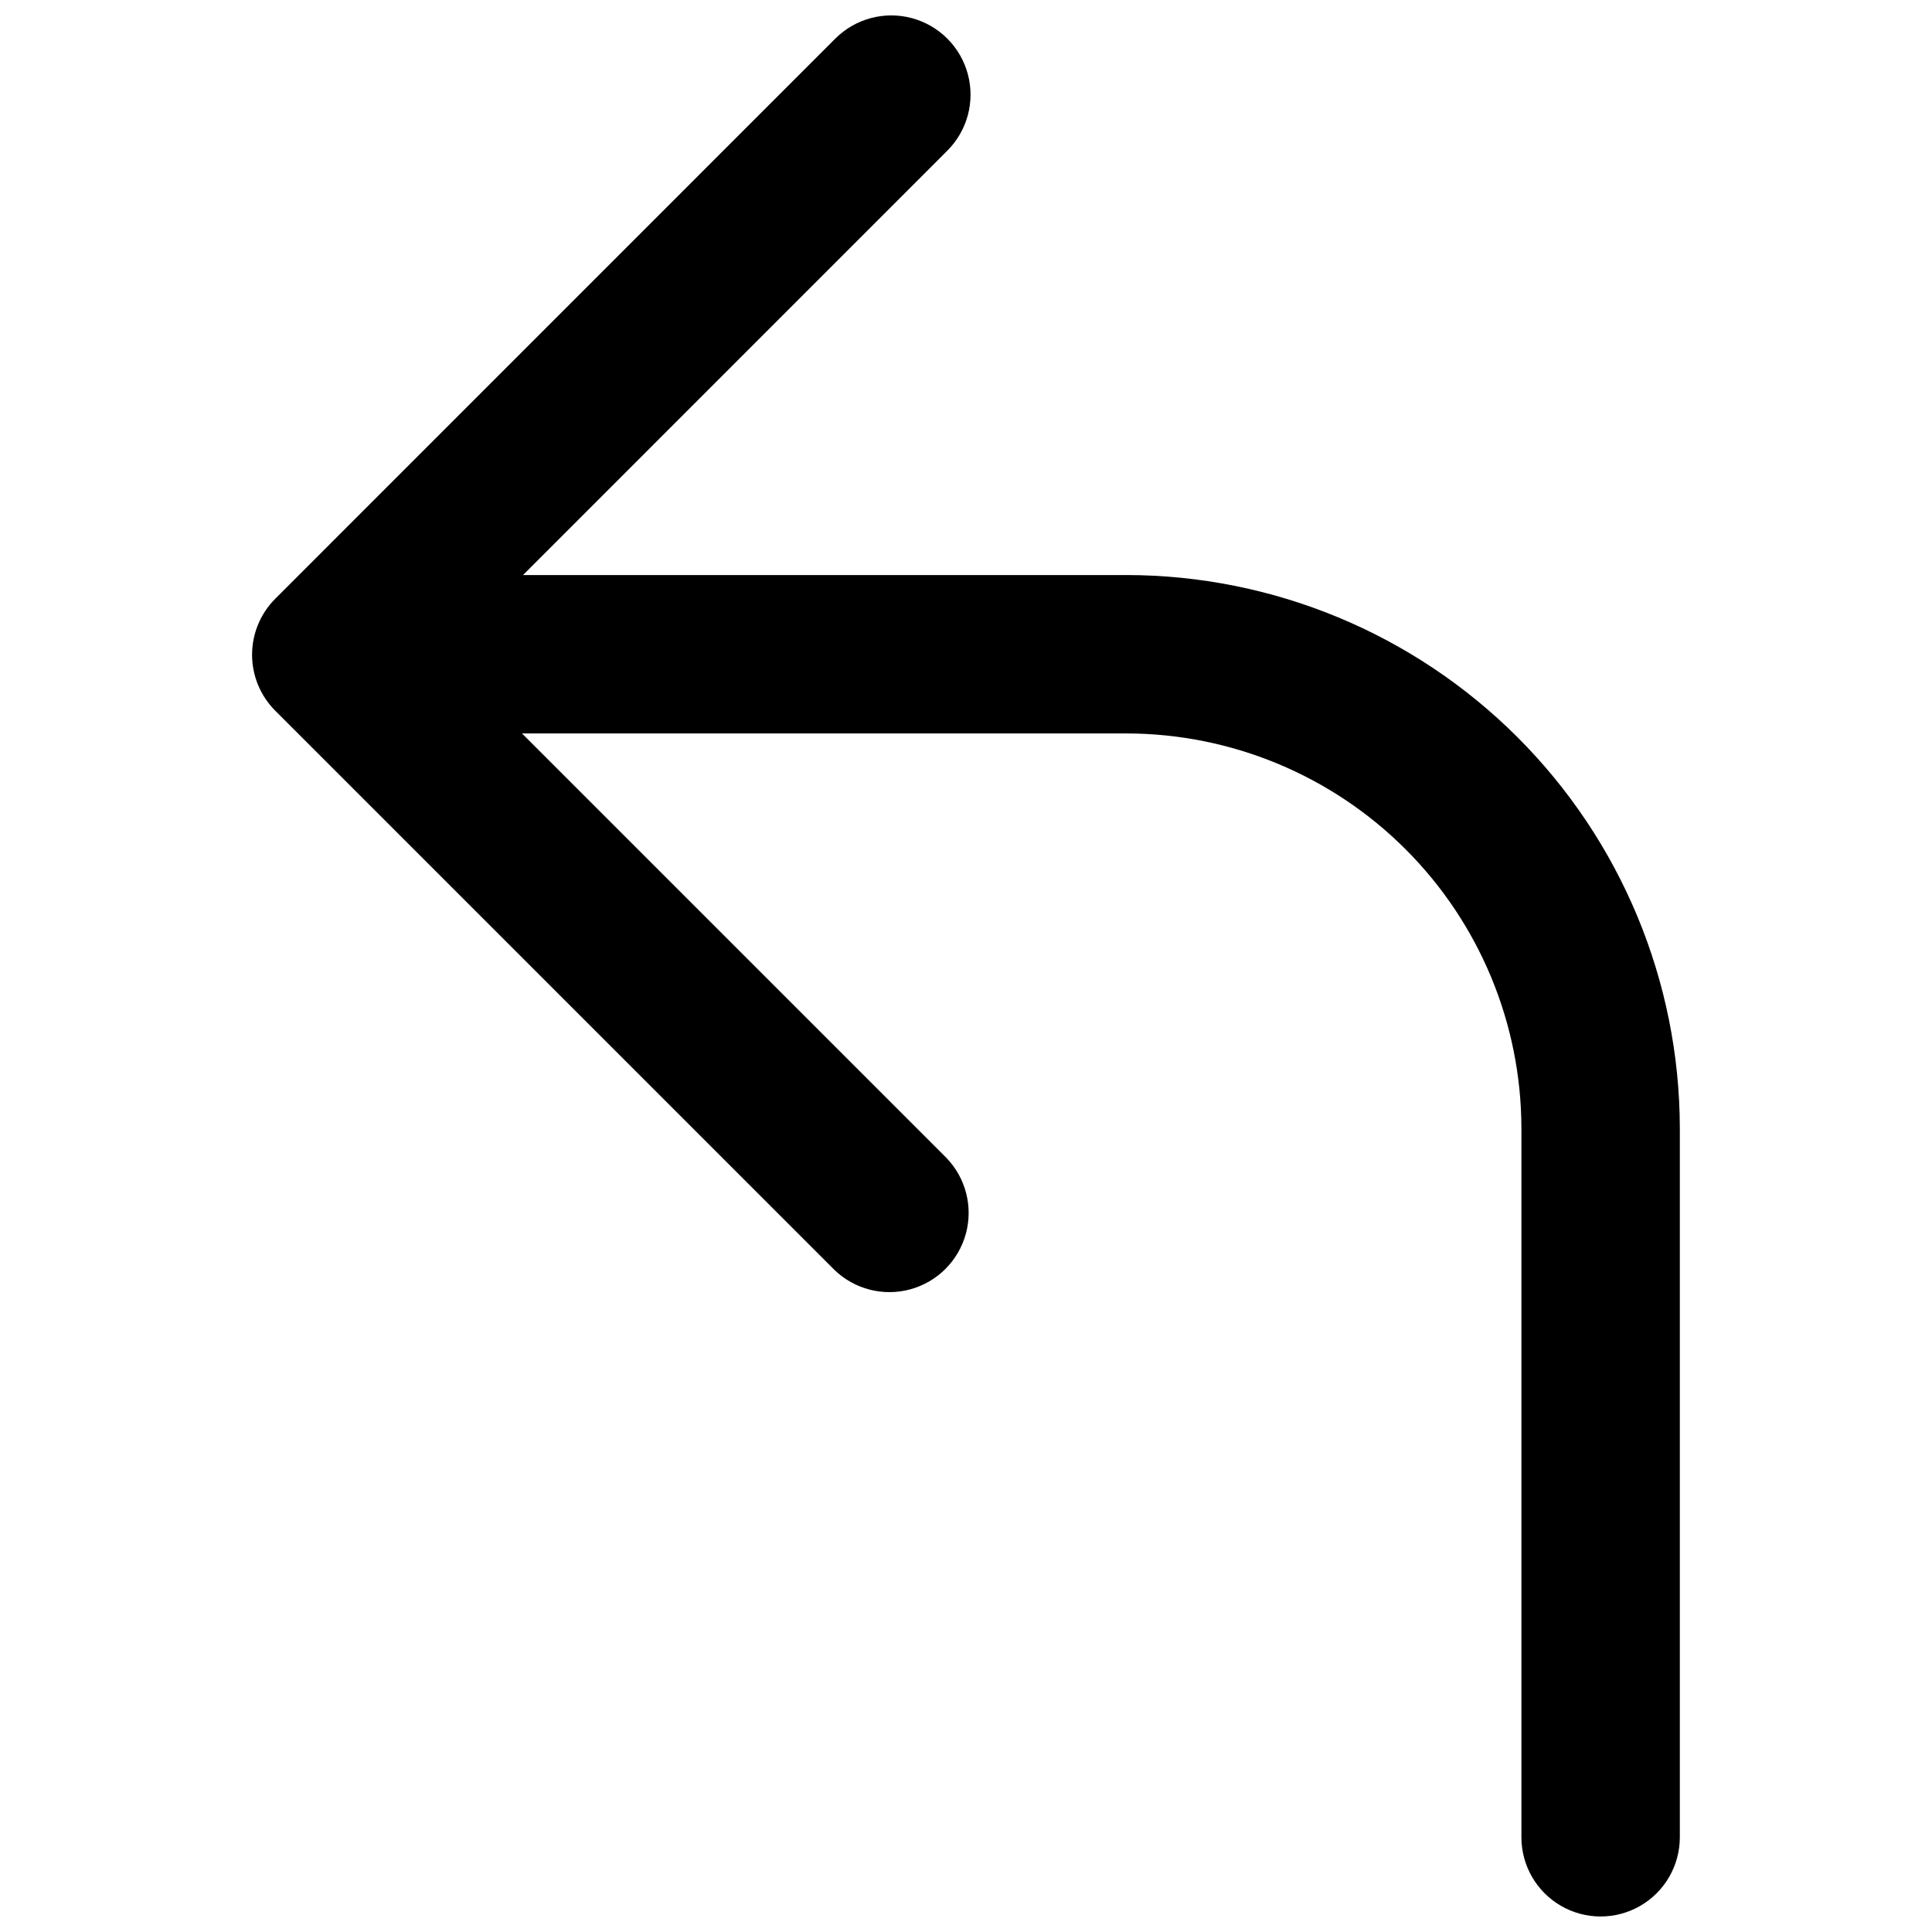 <?xml version="1.0" encoding="UTF-8"?>
<!-- The Best Svg Icon site in the world: iconSvg.co, Visit us! https://iconsvg.co -->
<svg width="800px" height="800px" version="1.1" viewBox="144 144 512 512" xmlns="http://www.w3.org/2000/svg">
 <defs>
  <clipPath id="a">
   <path d="m210 148.09h380v503.81h-380z"/>
  </clipPath>
 </defs>
 <g clip-path="url(#a)">
  <path d="m442.54 296.4h-159.94l112.46-112.48c5.301-5.305 7.371-13.035 5.426-20.281-1.945-7.246-7.606-12.902-14.852-14.84-7.246-1.941-14.977 0.133-20.277 5.441l-148.41 148.43c-3.934 3.938-6.144 9.273-6.144 14.84 0 5.566 2.211 10.906 6.144 14.844l148.18 148.18c5.332 5.148 12.984 7.106 20.133 5.144 7.152-1.961 12.734-7.547 14.695-14.695 1.961-7.148 0.004-14.801-5.144-20.133l-112.48-112.48h160.19c27.746 0.035 54.344 11.07 73.965 30.688 19.621 19.613 30.664 46.211 30.703 73.957v187.88c0 7.5 4 14.43 10.496 18.18 6.492 3.75 14.496 3.75 20.992 0 6.492-3.75 10.496-10.68 10.496-18.18v-187.88c-0.051-38.875-15.52-76.145-43.012-103.63-27.492-27.488-64.766-42.953-103.64-42.996z"/>
 </g>
</svg>